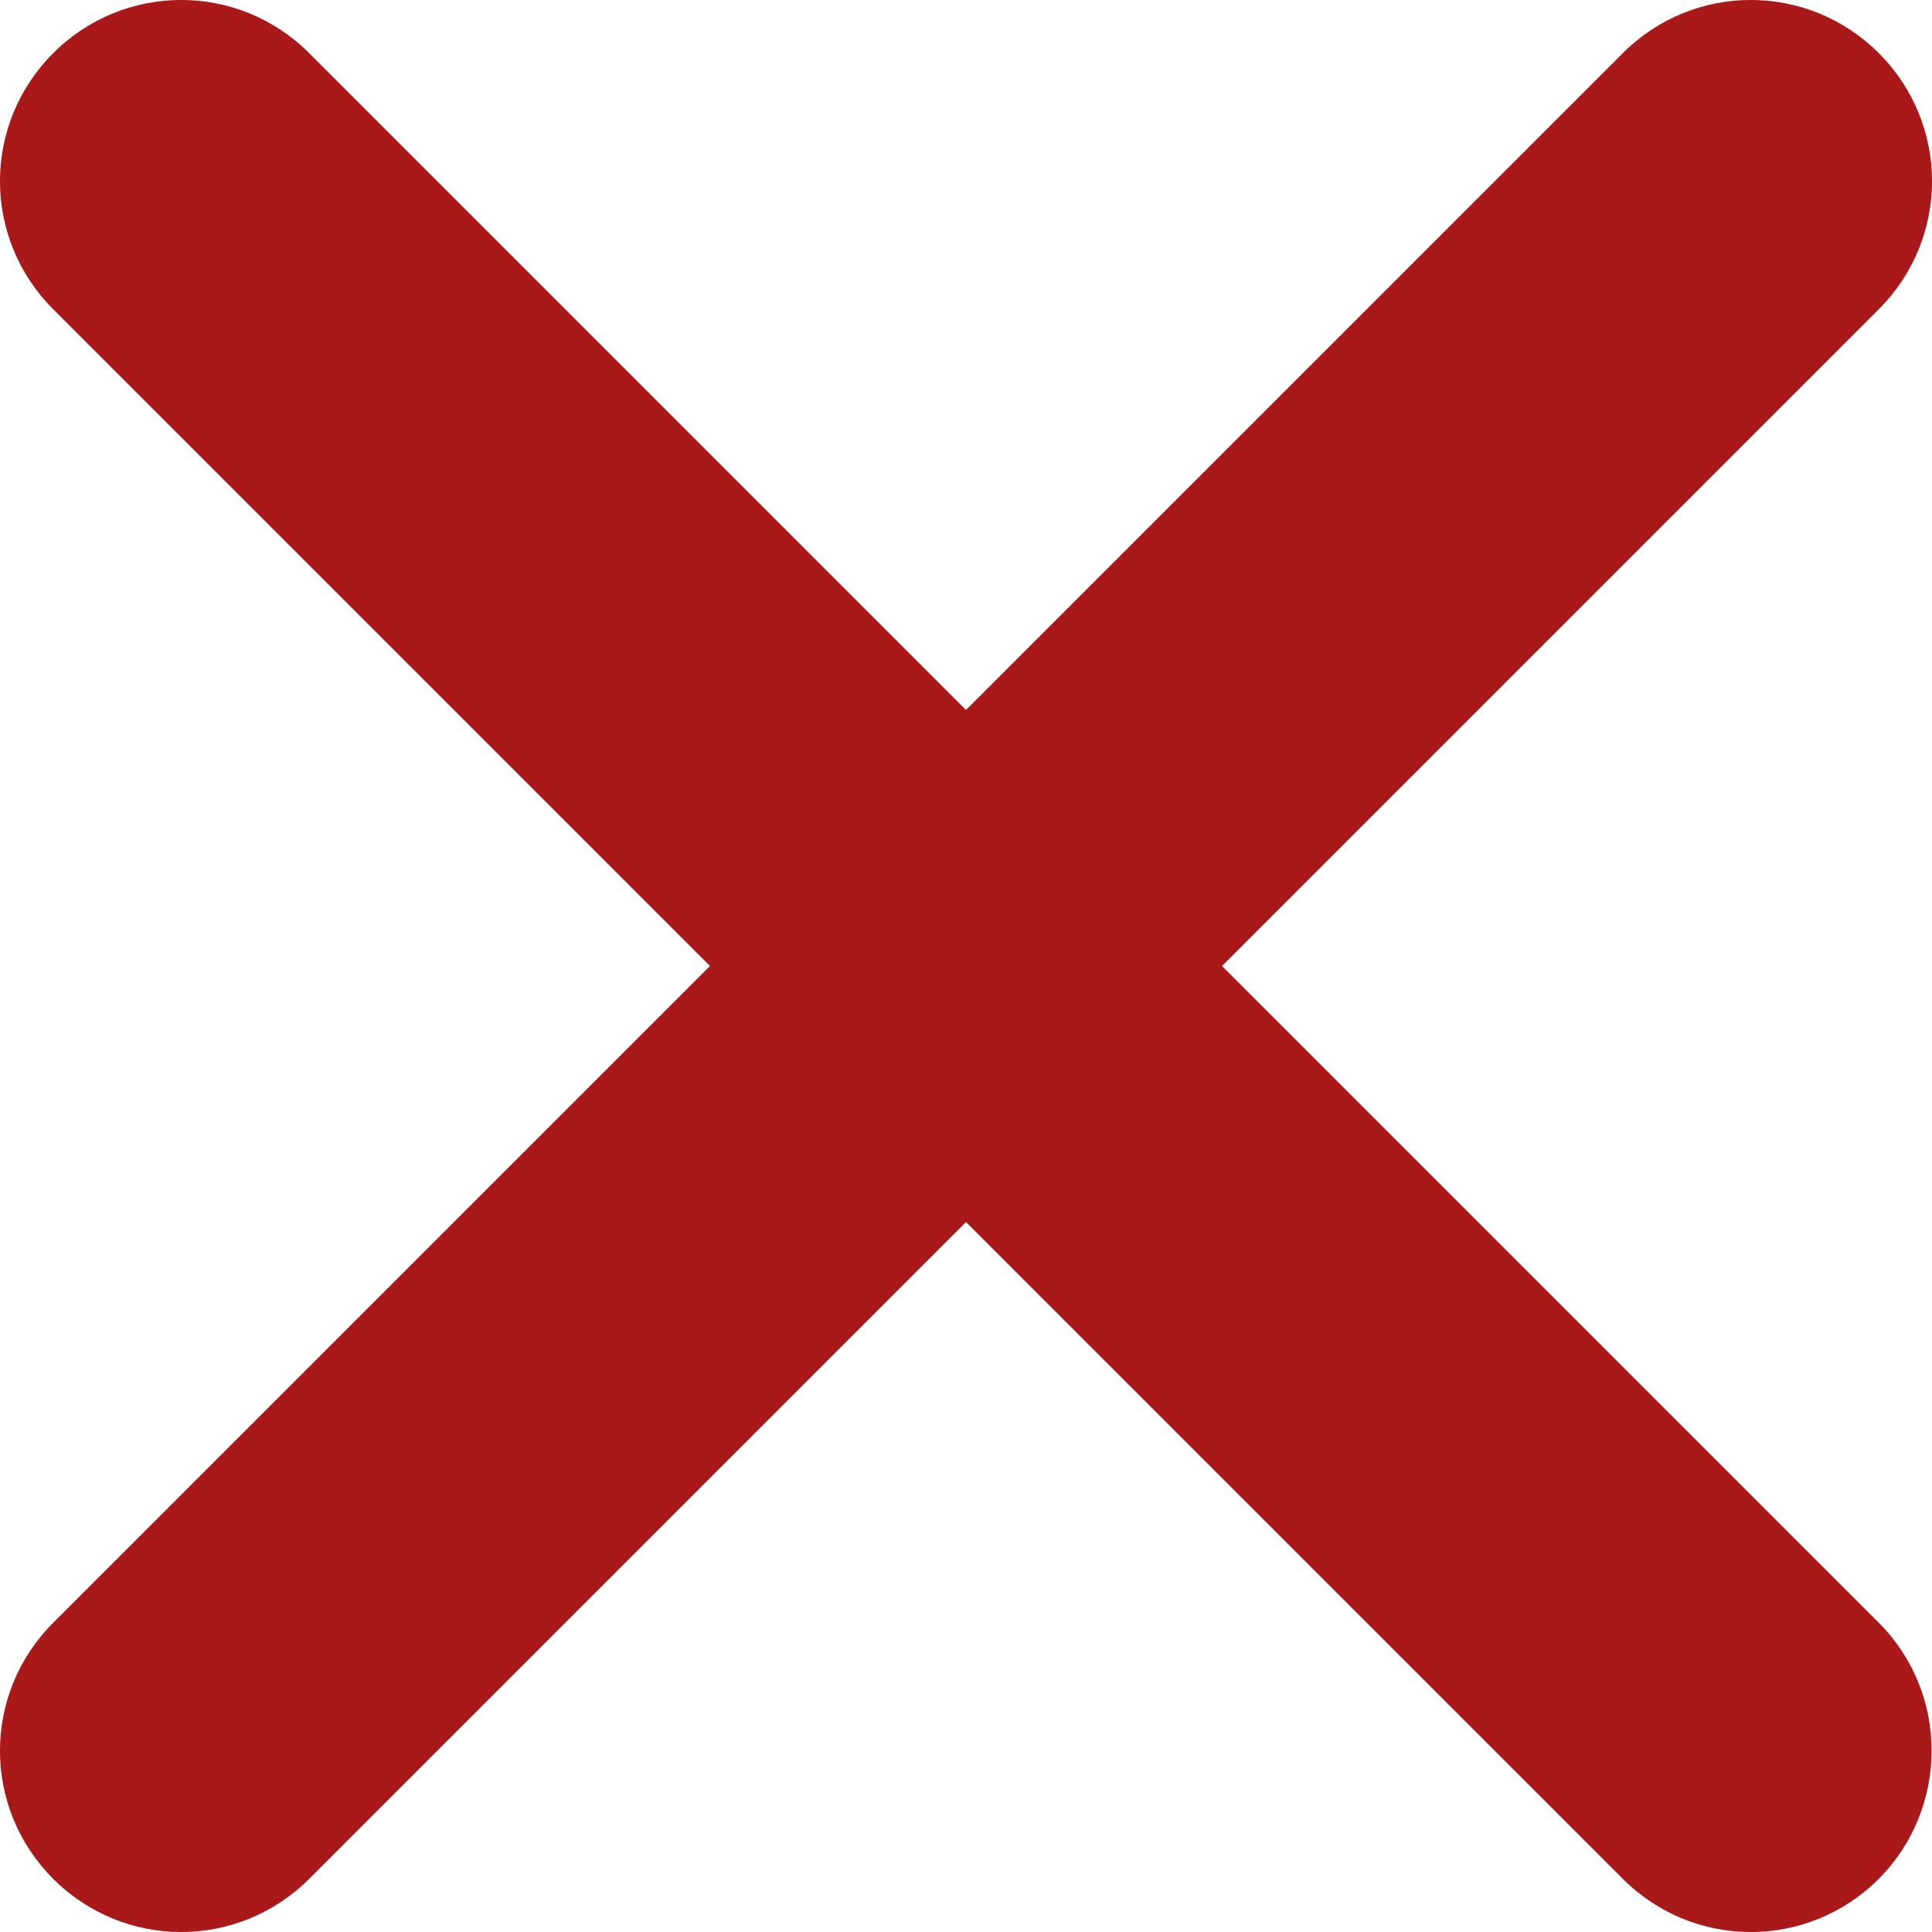 <svg width="21" height="21" viewBox="0 0 21 21" fill="none" xmlns="http://www.w3.org/2000/svg">
<path d="M20.422 17.639L13.283 10.5L20.422 3.361C21.193 2.59 21.193 1.349 20.422 0.578C19.651 -0.193 18.41 -0.193 17.639 0.578L10.5 7.717L3.361 0.578C2.59 -0.193 1.349 -0.193 0.578 0.578C-0.193 1.349 -0.193 2.59 0.578 3.361L7.717 10.5L0.578 17.639C-0.193 18.41 -0.193 19.651 0.578 20.422C1.349 21.193 2.59 21.193 3.361 20.422L10.5 13.283L17.639 20.422C18.41 21.193 19.651 21.193 20.422 20.422C21.187 19.651 21.187 18.405 20.422 17.639Z" fill="#A91919"/>
</svg>

